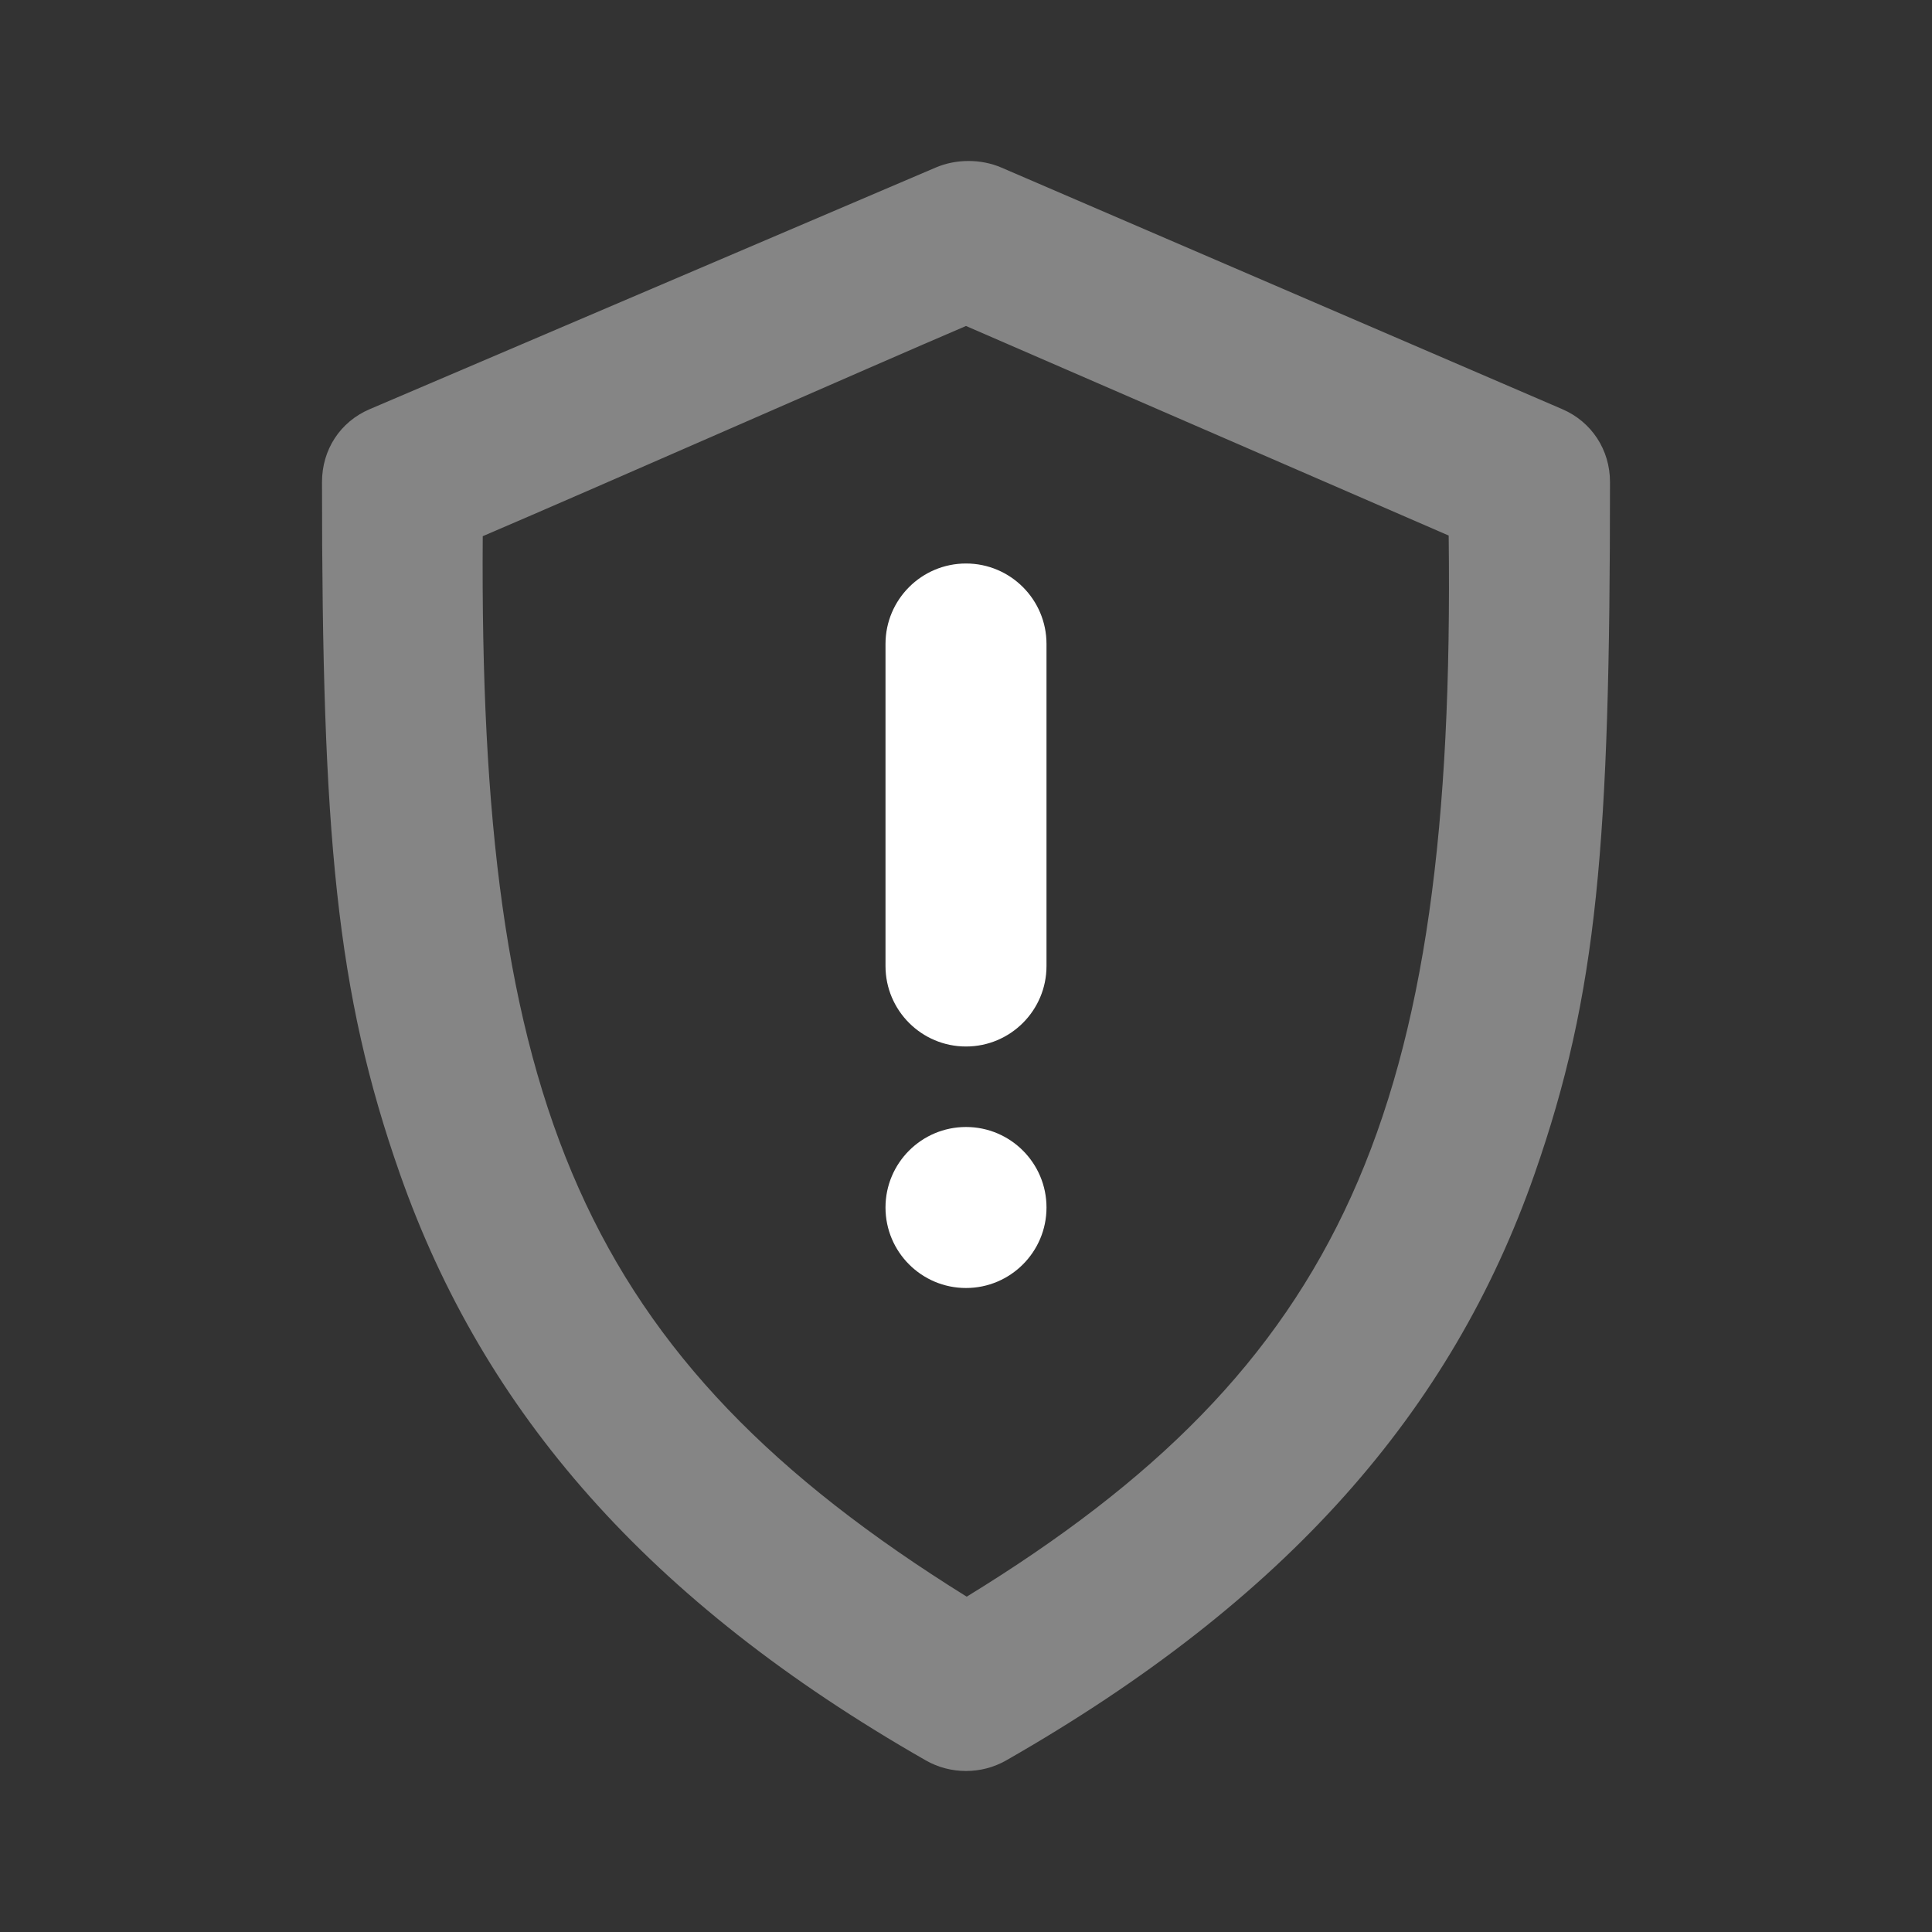 <svg width="30" height="30" viewBox="0 0 30 30" fill="none" xmlns="http://www.w3.org/2000/svg">
<rect x="0" y="0" width="30" height="30" fill="#333333" stroke="none"/>
<path opacity="0.4" d="M14.531 2.601C13.432 3.07 6.84 5.884 5.742 6.353C5.281 6.549 5 6.984 5 7.485C5 12.96 5.219 15.41 6.211 18.231C7.51 21.925 10.06 24.869 14.375 27.335C14.759 27.555 15.241 27.555 15.625 27.335C19.979 24.846 22.54 21.913 23.828 18.231C24.808 15.43 25 13.1 25 7.485C25 6.986 24.716 6.55 24.258 6.353L15.547 2.601C15.232 2.466 14.846 2.466 14.531 2.601ZM15 5.062L22.495 8.316C22.604 17.285 20.846 21.216 15.011 24.793C9.025 21.069 7.435 17.095 7.496 8.326C9.2 7.599 13.559 5.677 15 5.062Z" fill="white"/>
<path d="M15 8.75C14.31 8.75 13.75 9.31 13.75 10V15C13.75 15.69 14.31 16.25 15 16.25C15.69 16.25 16.25 15.69 16.25 15V10C16.25 9.31 15.69 8.75 15 8.75ZM15 17.5C14.31 17.5 13.75 18.06 13.75 18.75C13.75 19.44 14.31 20 15 20C15.69 20 16.25 19.44 16.25 18.75C16.25 18.06 15.69 17.5 15 17.5Z" fill="white"/>
</svg>
